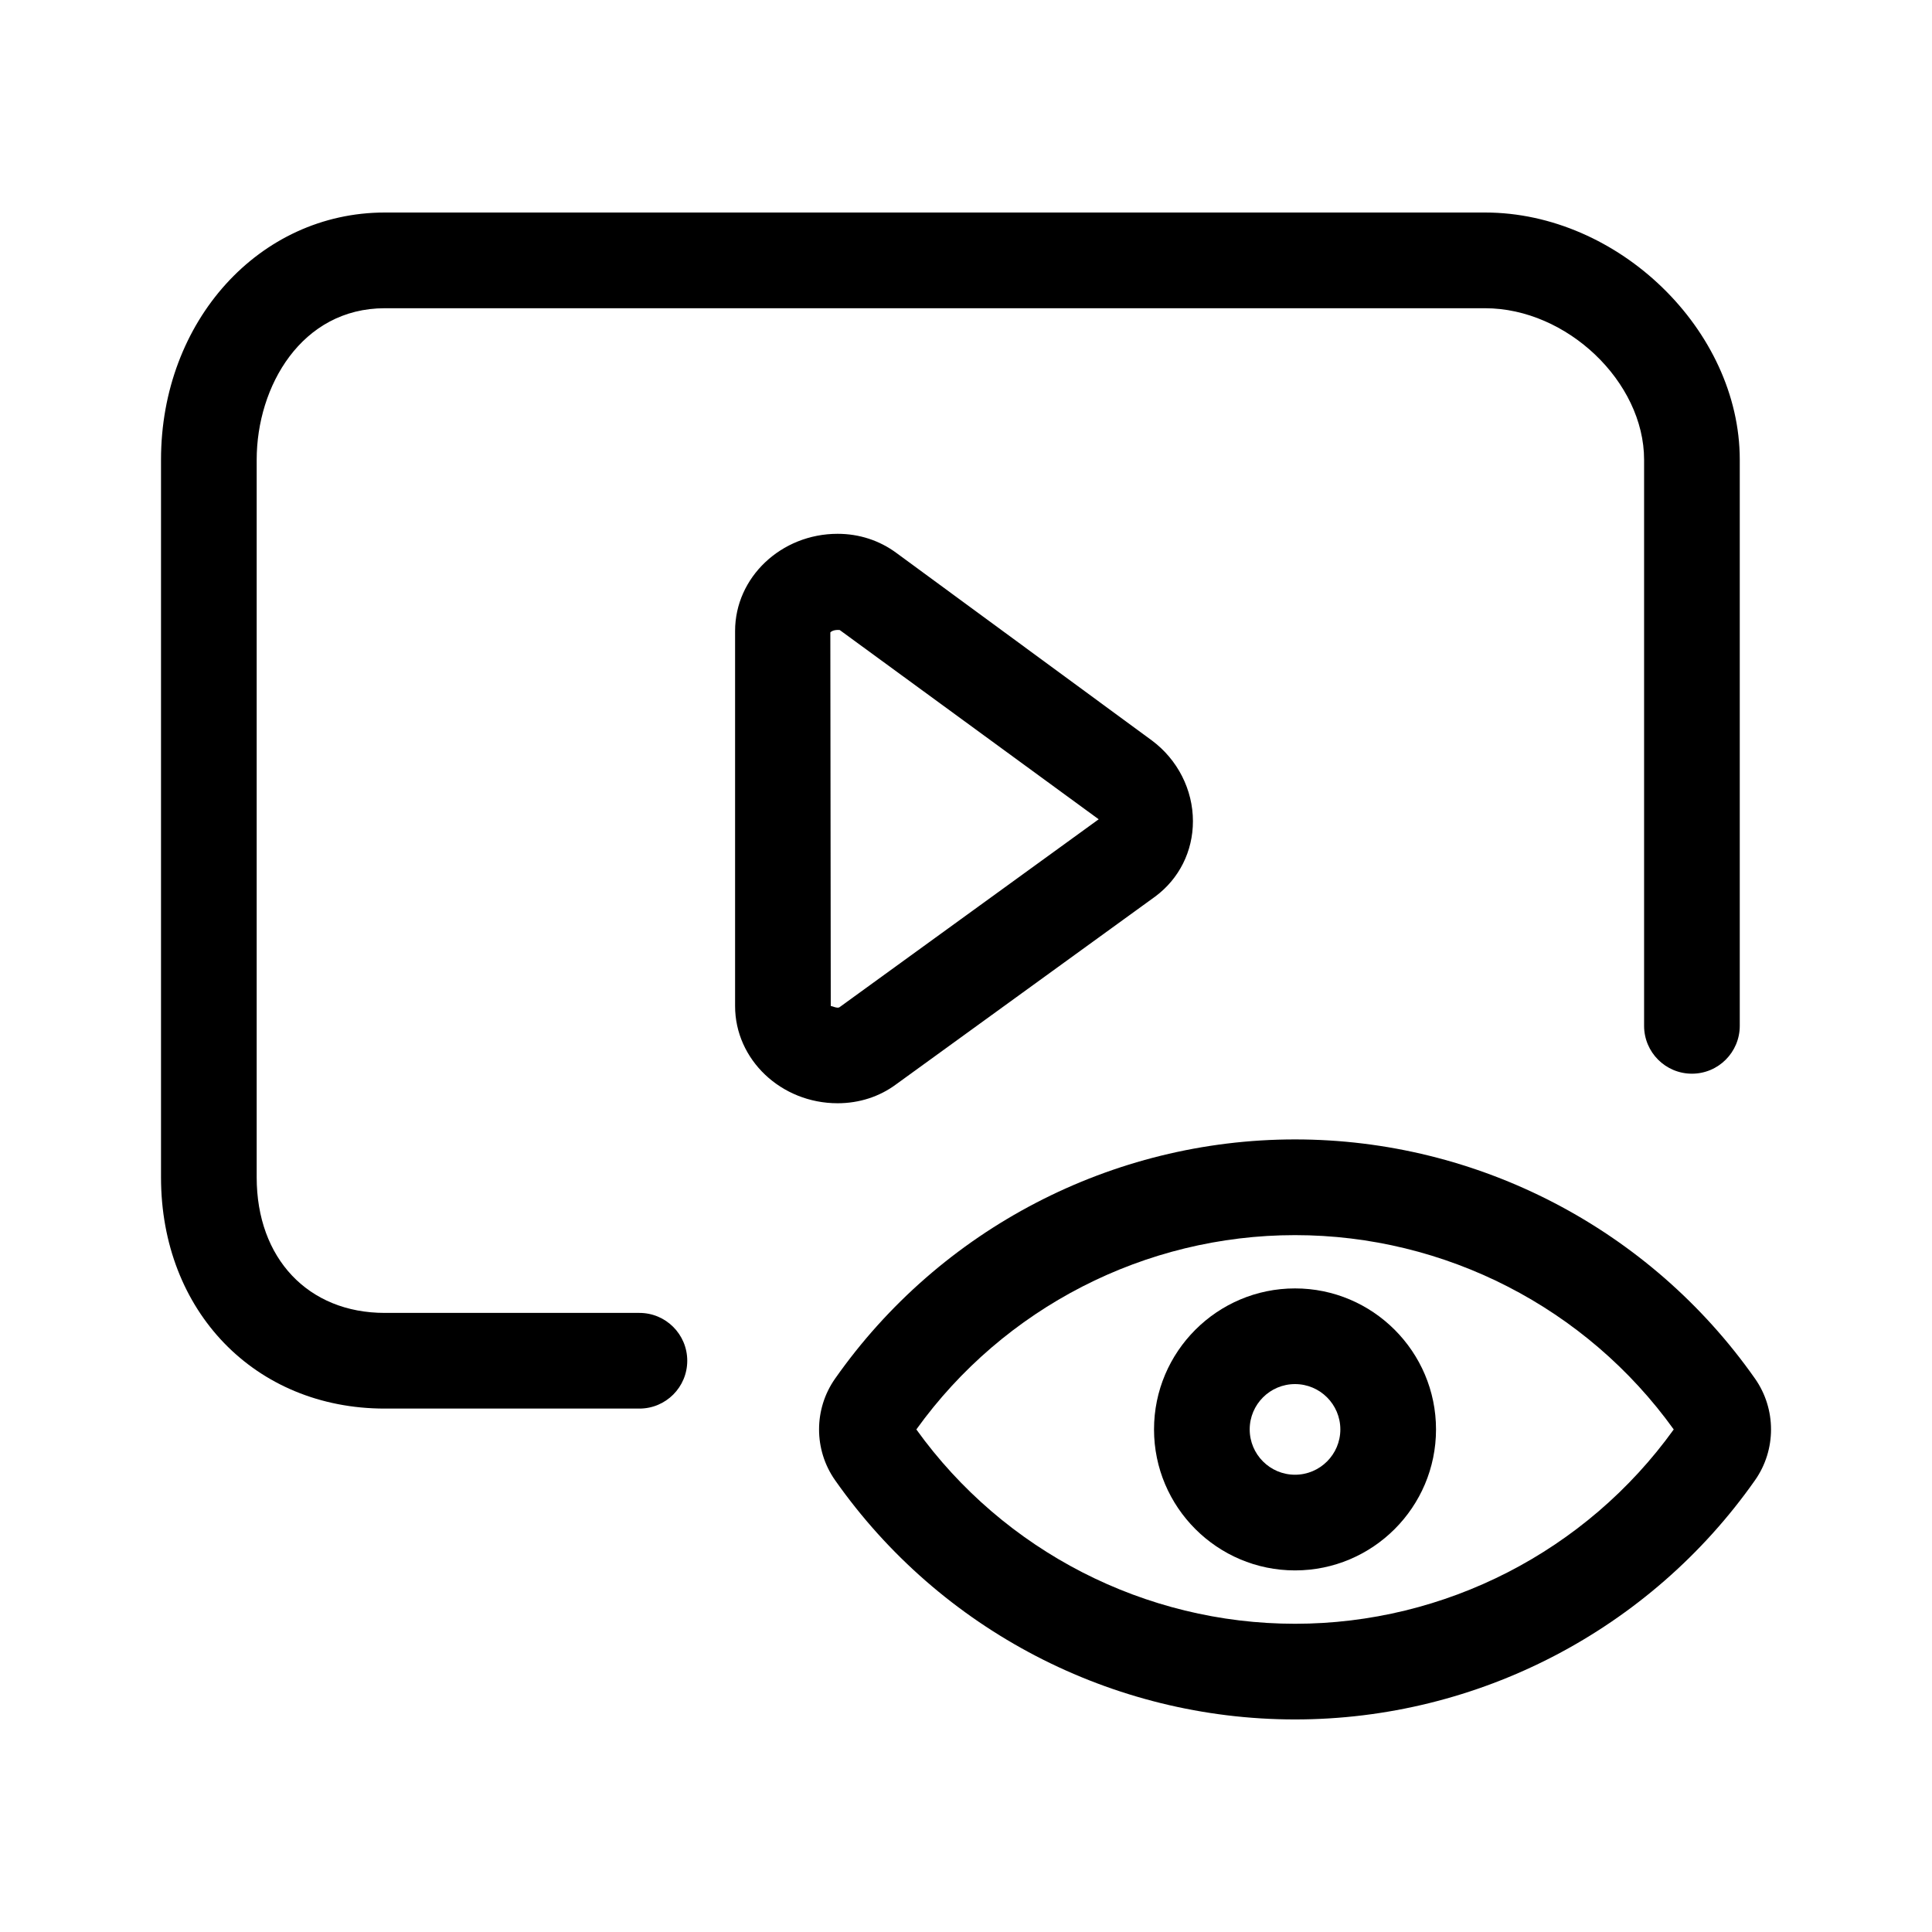 <svg width="50" height="50" viewBox="0 0 50 50" fill="none" xmlns="http://www.w3.org/2000/svg">
<path d="M33.515 29.488C28.784 29.488 24.334 31.802 21.612 35.679C21.059 36.465 21.059 37.522 21.612 38.308C24.334 42.185 28.784 44.499 33.515 44.499C38.246 44.499 42.697 42.184 45.42 38.308C45.972 37.522 45.972 36.466 45.42 35.679C42.697 31.802 38.246 29.488 33.515 29.488ZM33.515 42.023C29.634 42.023 25.981 40.146 23.715 36.994C25.98 33.842 29.634 31.965 33.515 31.965C37.397 31.965 41.051 33.842 43.316 36.994C41.05 40.146 37.397 42.023 33.515 42.023Z" fill="black"/>
<path d="M33.515 33.344C31.503 33.344 29.866 34.981 29.866 36.993C29.866 39.006 31.503 40.642 33.515 40.642C35.527 40.642 37.164 39.006 37.164 36.993C37.164 34.982 35.527 33.344 33.515 33.344ZM33.515 38.166C32.868 38.166 32.342 37.64 32.342 36.993C32.342 36.346 32.868 35.82 33.515 35.82C34.162 35.82 34.688 36.346 34.688 36.993C34.688 37.64 34.162 38.166 33.515 38.166Z" fill="black"/>
<path d="M43.787 27.787C44.471 27.787 45.025 27.232 45.025 26.548V11.897C45.025 8.549 41.885 5.5 38.435 5.5H9.958C6.71 5.501 4.167 8.31 4.167 11.898V30.47C4.167 33.937 6.603 36.454 9.958 36.454H16.548C17.232 36.454 17.786 35.9 17.786 35.216C17.786 34.532 17.232 33.978 16.548 33.978H9.958C7.976 33.978 6.643 32.568 6.643 30.47V11.898C6.643 9.997 7.805 7.977 9.958 7.977H38.435C40.55 7.977 42.549 9.882 42.549 11.898V26.549C42.549 27.232 43.103 27.787 43.787 27.787Z" fill="black"/>
<path d="M23.204 14.314C22.765 13.988 22.238 13.815 21.678 13.815C20.215 13.815 19.024 14.943 19.024 16.33V26.037C19.024 27.424 20.215 28.552 21.678 28.552C22.238 28.552 22.765 28.38 23.192 28.062L29.9 23.2C30.518 22.74 30.873 22.03 30.873 21.253C30.873 20.439 30.478 19.659 29.81 19.163L23.204 14.314ZM21.726 26.067C21.672 26.105 21.53 26.035 21.505 26.035C21.503 26.035 21.501 26.036 21.5 26.037L21.489 16.368C21.507 16.342 21.586 16.292 21.732 16.305L28.434 21.203L21.726 26.067Z" fill="black"/>
</svg>
